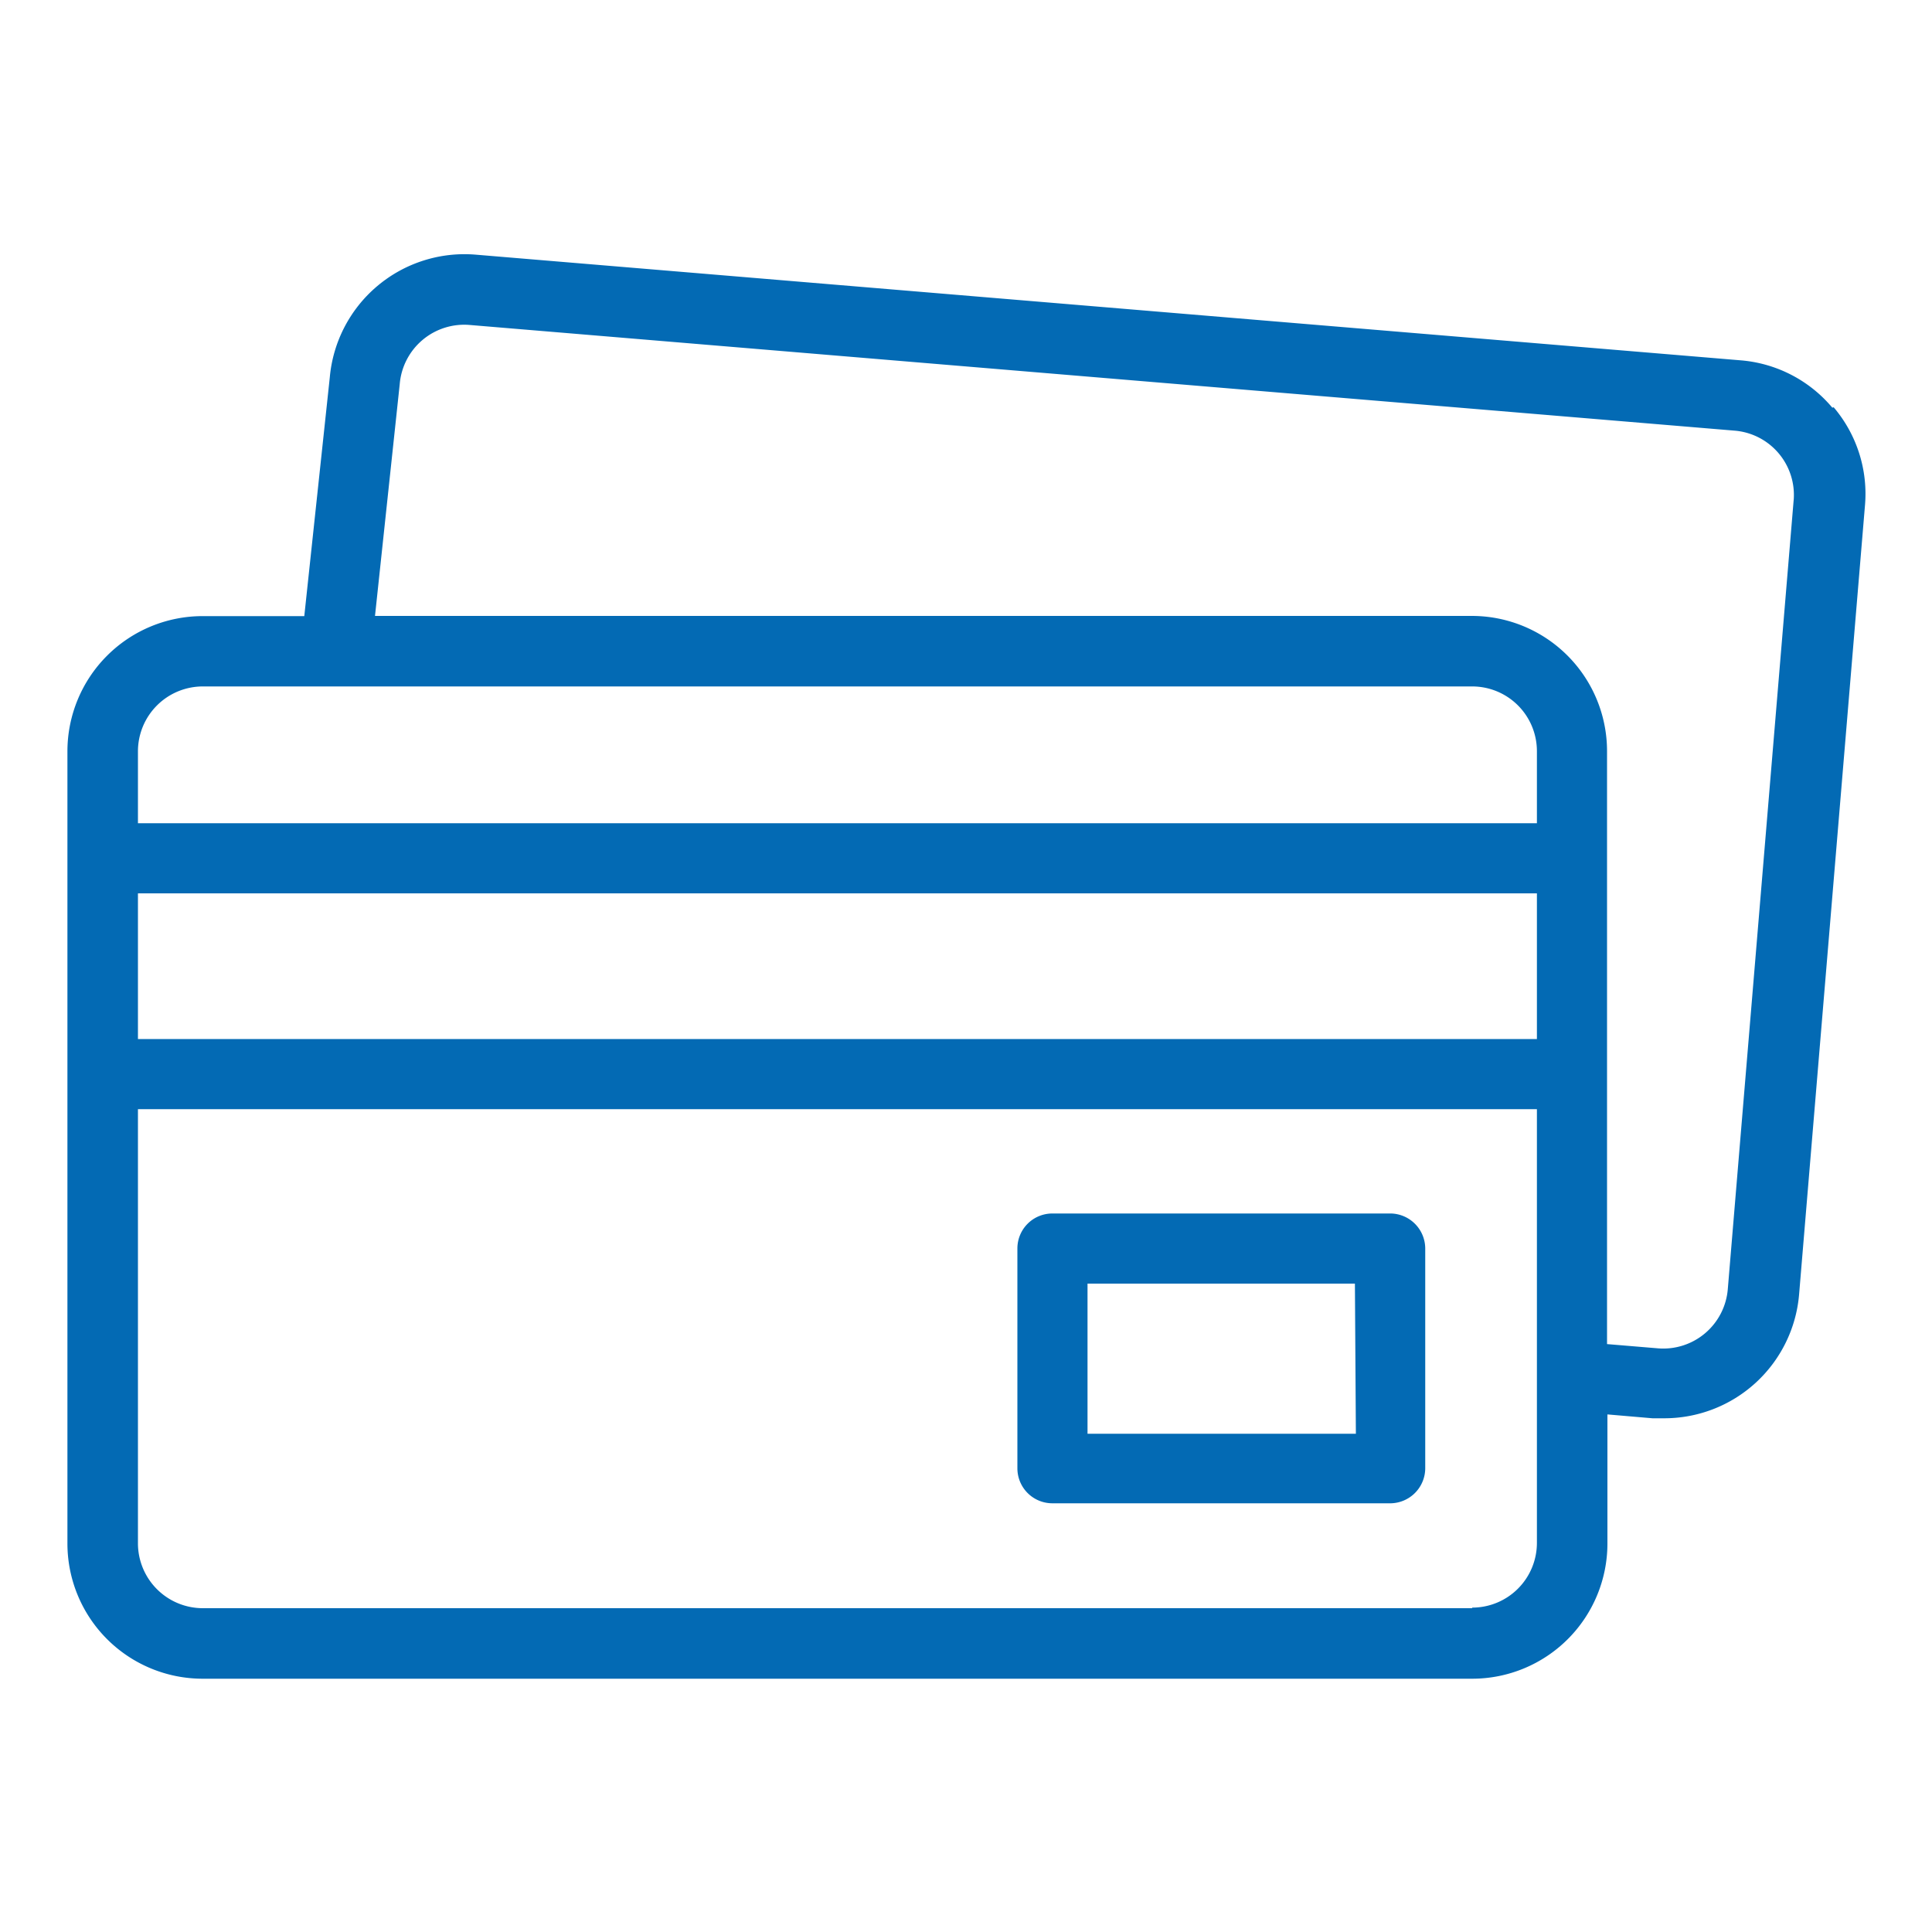 <svg xmlns="http://www.w3.org/2000/svg" id="Layer_1" data-name="Layer 1" viewBox="0 0 100 100"><defs><style>.cls-1{fill:#036ab4;}</style></defs><path class="cls-1" d="M94.84,21.1a6.92,6.92,0,0,0-4.75-2.45L24.61,13.18a7,7,0,0,0-7.54,6.35L15.75,31.89H10.49a7,7,0,0,0-7,7v41a7,7,0,0,0,7,7H76.2a7,7,0,0,0,7-7V73.21l2.33.2.59,0a7,7,0,0,0,7-6.4l3.41-40.84a6.92,6.92,0,0,0-1.62-5.09ZM10.49,35.53H76.2a3.35,3.35,0,0,1,3.35,3.35v3.73H7.14V38.88a3.36,3.36,0,0,1,3.35-3.35ZM7.14,46.24H79.55v7.54H7.14Zm69.06,37H10.49a3.36,3.36,0,0,1-3.35-3.35V57.41H79.55V79.86a3.35,3.35,0,0,1-3.35,3.35ZM92.84,25.88,89.43,66.73a3.35,3.35,0,0,1-3.61,3.06l-2.64-.22V38.88a7,7,0,0,0-7-7H19.41l1.28-12v0a3.35,3.35,0,0,1,3.62-3.06l65.47,5.47a3.34,3.34,0,0,1,3.06,3.61Z"></path><path class="cls-1" d="M72,62.81H54.47a1.81,1.81,0,0,0-1.81,1.81V76a1.81,1.81,0,0,0,1.81,1.81H72A1.82,1.82,0,0,0,73.77,76V64.62A1.82,1.82,0,0,0,72,62.81Zm-1.82,11.4H56.29V66.44H70.13Z"></path></svg>